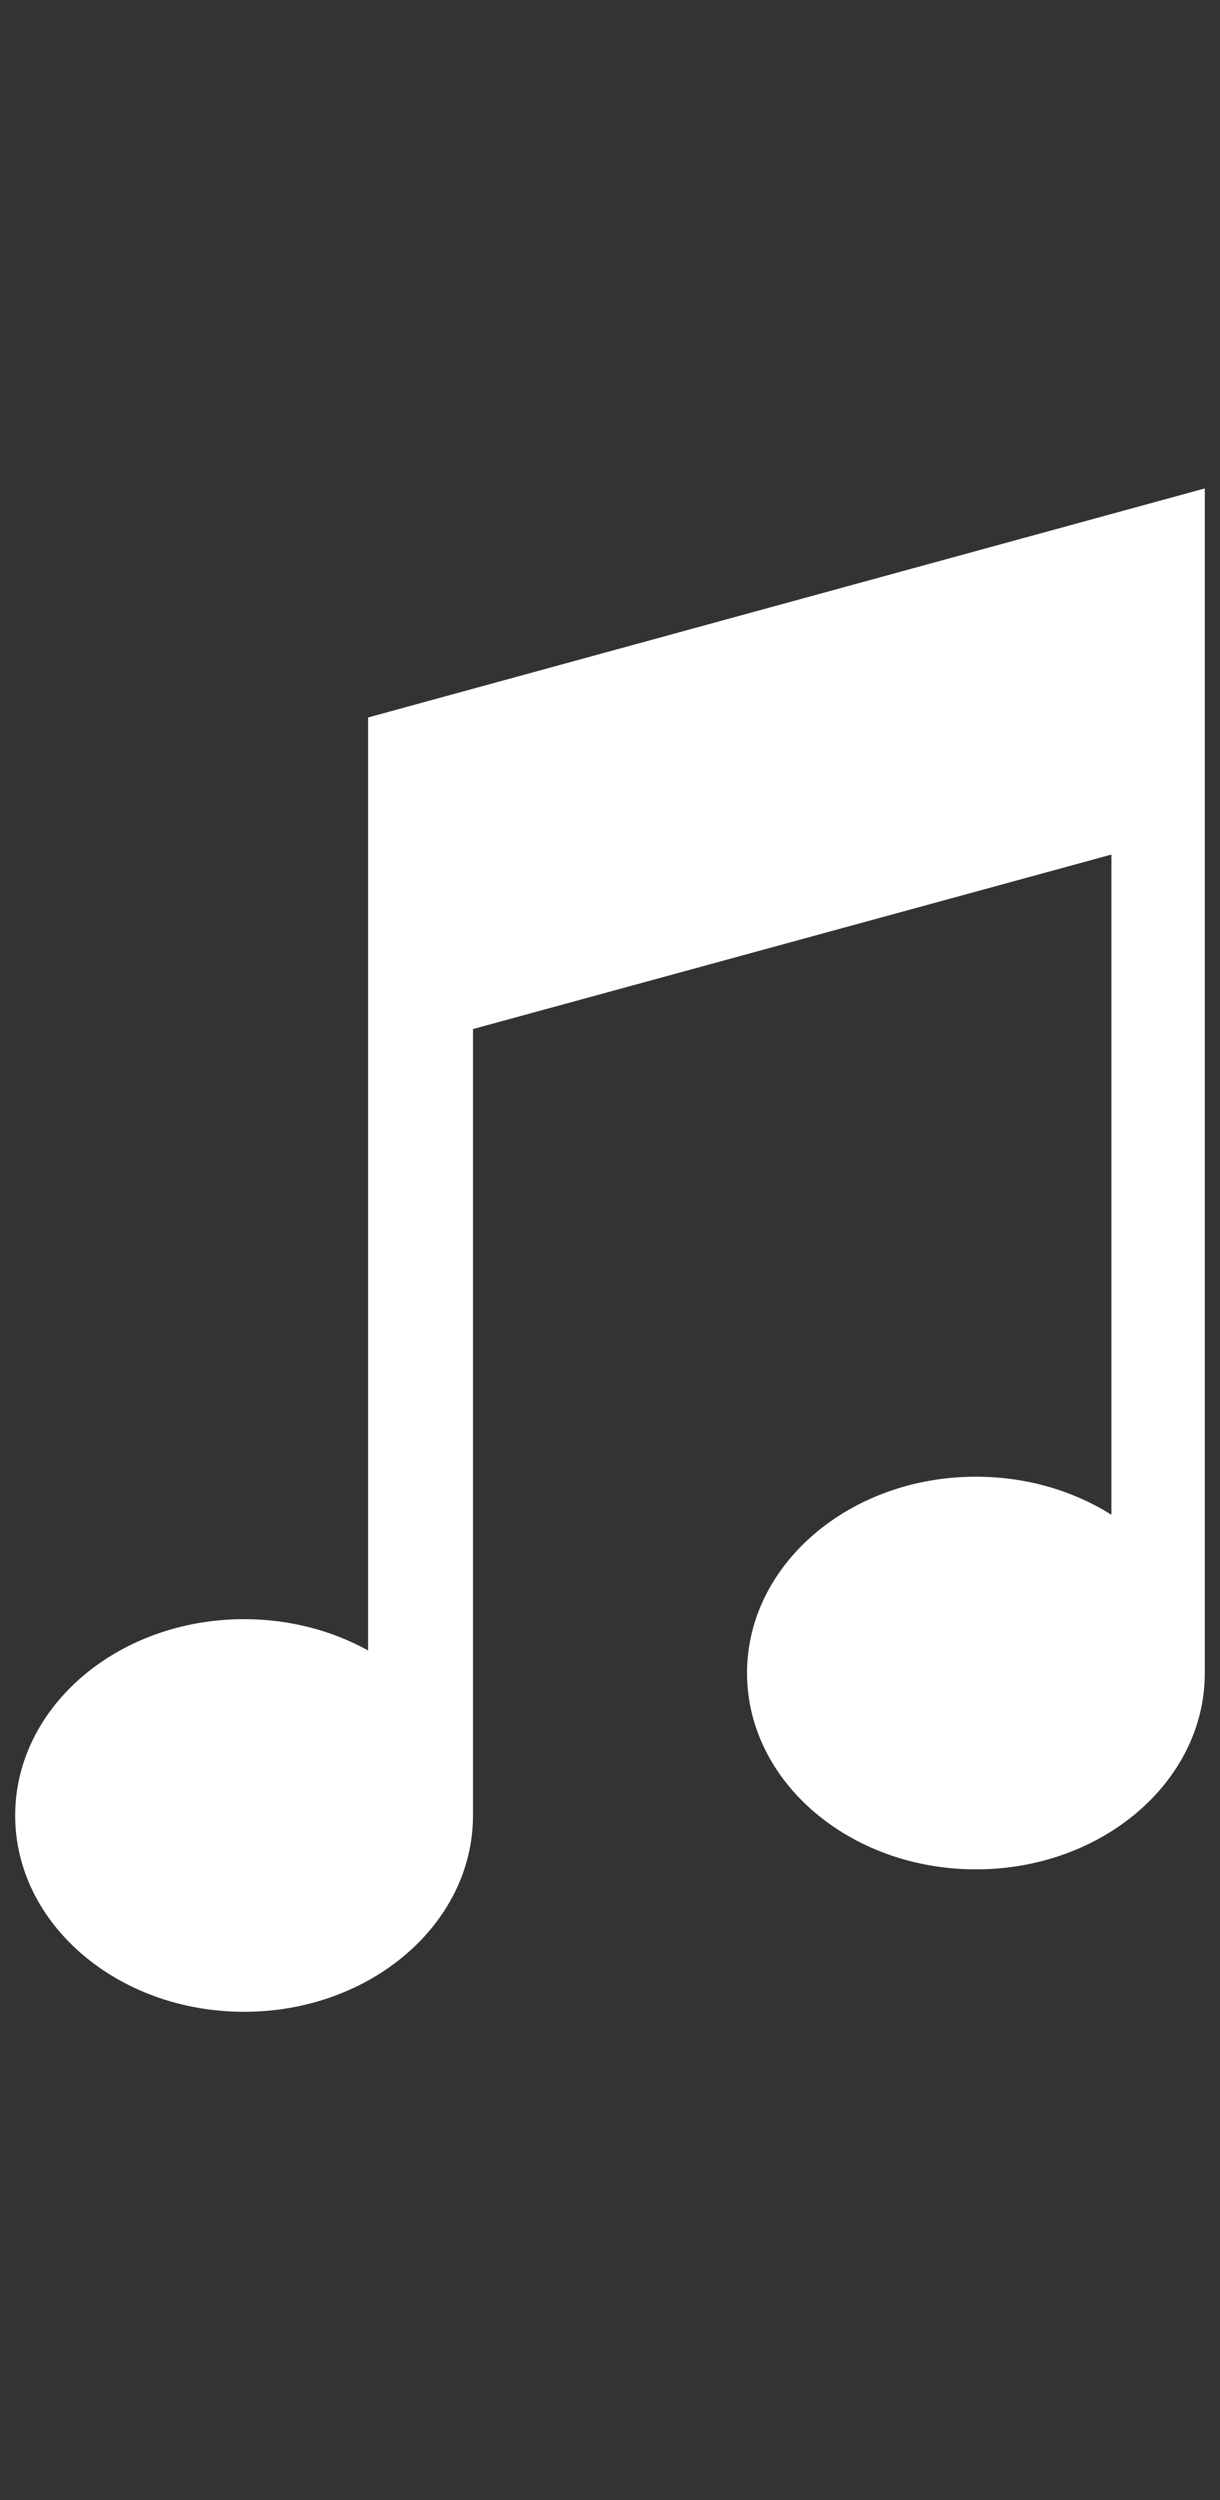 <?xml version="1.0" encoding="UTF-8" standalone="no"?><!DOCTYPE svg PUBLIC "-//W3C//DTD SVG 1.1//EN" "http://www.w3.org/Graphics/SVG/1.1/DTD/svg11.dtd"><svg width="100%" height="100%" viewBox="0 0 83 170" version="1.1" xmlns="http://www.w3.org/2000/svg" xmlns:xlink="http://www.w3.org/1999/xlink" xml:space="preserve" xmlns:serif="http://www.serif.com/" style="fill-rule:evenodd;clip-rule:evenodd;stroke-linejoin:round;stroke-miterlimit:2;"><rect x="0" y="0" width="83" height="170" fill="#333333" stroke="none"/><path d="M81.966,33.21l0,80.545c0,7.372 -6.97,13.349 -15.57,13.349c-8.601,0 -15.573,-5.977 -15.573,-13.349c0,-7.371 6.972,-13.348 15.573,-13.348c3.45,0 6.635,0.961 9.216,2.587l0,-44.889l-43.433,11.864l0,53.473c0,7.371 -6.972,13.348 -15.573,13.348c-8.601,0 -15.573,-5.977 -15.573,-13.348c0,-7.374 6.972,-13.349 15.573,-13.349c3.11,0 6.004,0.781 8.437,2.128l0,-63.438l56.923,-15.573Z" style="fill:#fff;fill-rule:nonzero;"/></svg>
